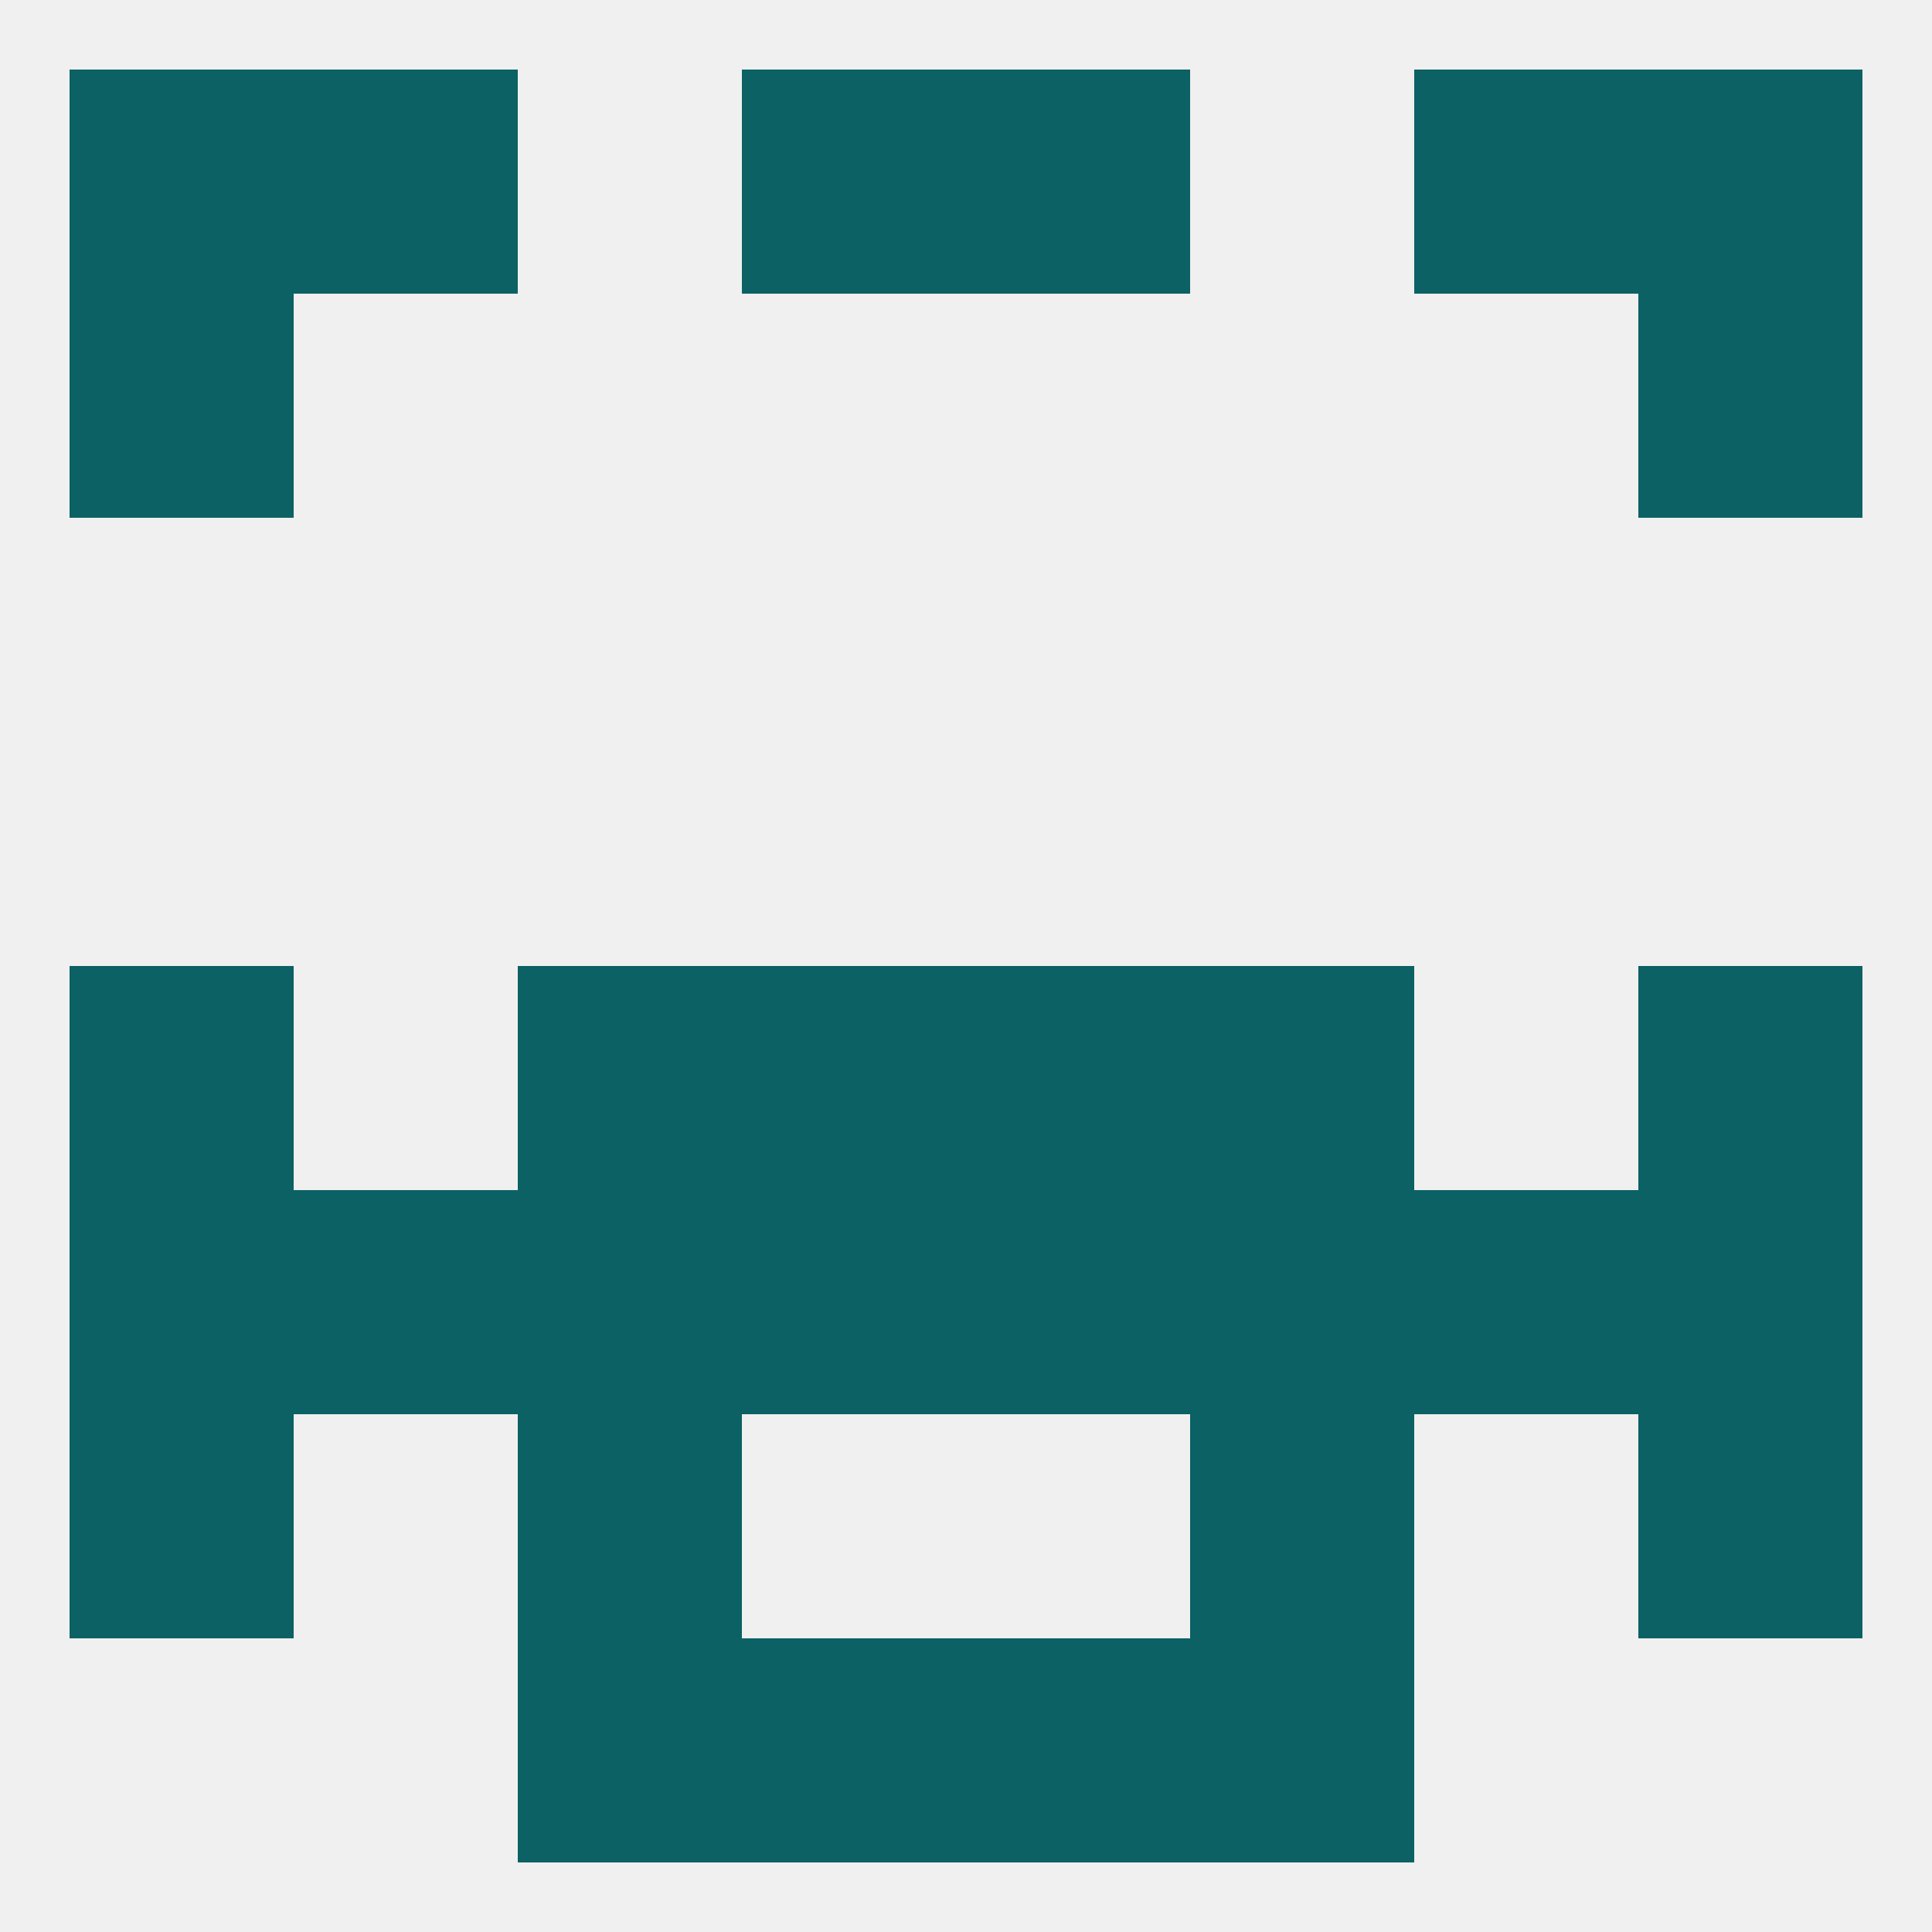 
<!--   <?xml version="1.0"?> -->
<svg version="1.1" baseprofile="full" xmlns="http://www.w3.org/2000/svg" xmlns:xlink="http://www.w3.org/1999/xlink" xmlns:ev="http://www.w3.org/2001/xml-events" width="250" height="250" viewBox="0 0 250 250" >
	<rect width="100%" height="100%" fill="rgba(240,240,240,255)"/>

	<rect x="183" y="9" width="29" height="29" fill="rgba(11,97,100,255)"/>
	<rect x="96" y="9" width="29" height="29" fill="rgba(11,97,100,255)"/>
	<rect x="125" y="9" width="29" height="29" fill="rgba(11,97,100,255)"/>
	<rect x="9" y="9" width="29" height="29" fill="rgba(11,97,100,255)"/>
	<rect x="212" y="9" width="29" height="29" fill="rgba(11,97,100,255)"/>
	<rect x="38" y="9" width="29" height="29" fill="rgba(11,97,100,255)"/>
	<rect x="212" y="38" width="29" height="29" fill="rgba(11,97,100,255)"/>
	<rect x="9" y="38" width="29" height="29" fill="rgba(11,97,100,255)"/>
	<rect x="67" y="212" width="29" height="29" fill="rgba(11,97,100,255)"/>
	<rect x="154" y="212" width="29" height="29" fill="rgba(11,97,100,255)"/>
	<rect x="96" y="212" width="29" height="29" fill="rgba(11,97,100,255)"/>
	<rect x="125" y="212" width="29" height="29" fill="rgba(11,97,100,255)"/>
	<rect x="96" y="125" width="29" height="29" fill="rgba(11,97,100,255)"/>
	<rect x="125" y="125" width="29" height="29" fill="rgba(11,97,100,255)"/>
	<rect x="67" y="125" width="29" height="29" fill="rgba(11,97,100,255)"/>
	<rect x="154" y="125" width="29" height="29" fill="rgba(11,97,100,255)"/>
	<rect x="9" y="125" width="29" height="29" fill="rgba(11,97,100,255)"/>
	<rect x="212" y="125" width="29" height="29" fill="rgba(11,97,100,255)"/>
	<rect x="212" y="154" width="29" height="29" fill="rgba(11,97,100,255)"/>
	<rect x="154" y="154" width="29" height="29" fill="rgba(11,97,100,255)"/>
	<rect x="96" y="154" width="29" height="29" fill="rgba(11,97,100,255)"/>
	<rect x="125" y="154" width="29" height="29" fill="rgba(11,97,100,255)"/>
	<rect x="9" y="154" width="29" height="29" fill="rgba(11,97,100,255)"/>
	<rect x="67" y="154" width="29" height="29" fill="rgba(11,97,100,255)"/>
	<rect x="38" y="154" width="29" height="29" fill="rgba(11,97,100,255)"/>
	<rect x="183" y="154" width="29" height="29" fill="rgba(11,97,100,255)"/>
	<rect x="9" y="183" width="29" height="29" fill="rgba(11,97,100,255)"/>
	<rect x="212" y="183" width="29" height="29" fill="rgba(11,97,100,255)"/>
	<rect x="67" y="183" width="29" height="29" fill="rgba(11,97,100,255)"/>
	<rect x="154" y="183" width="29" height="29" fill="rgba(11,97,100,255)"/>
</svg>